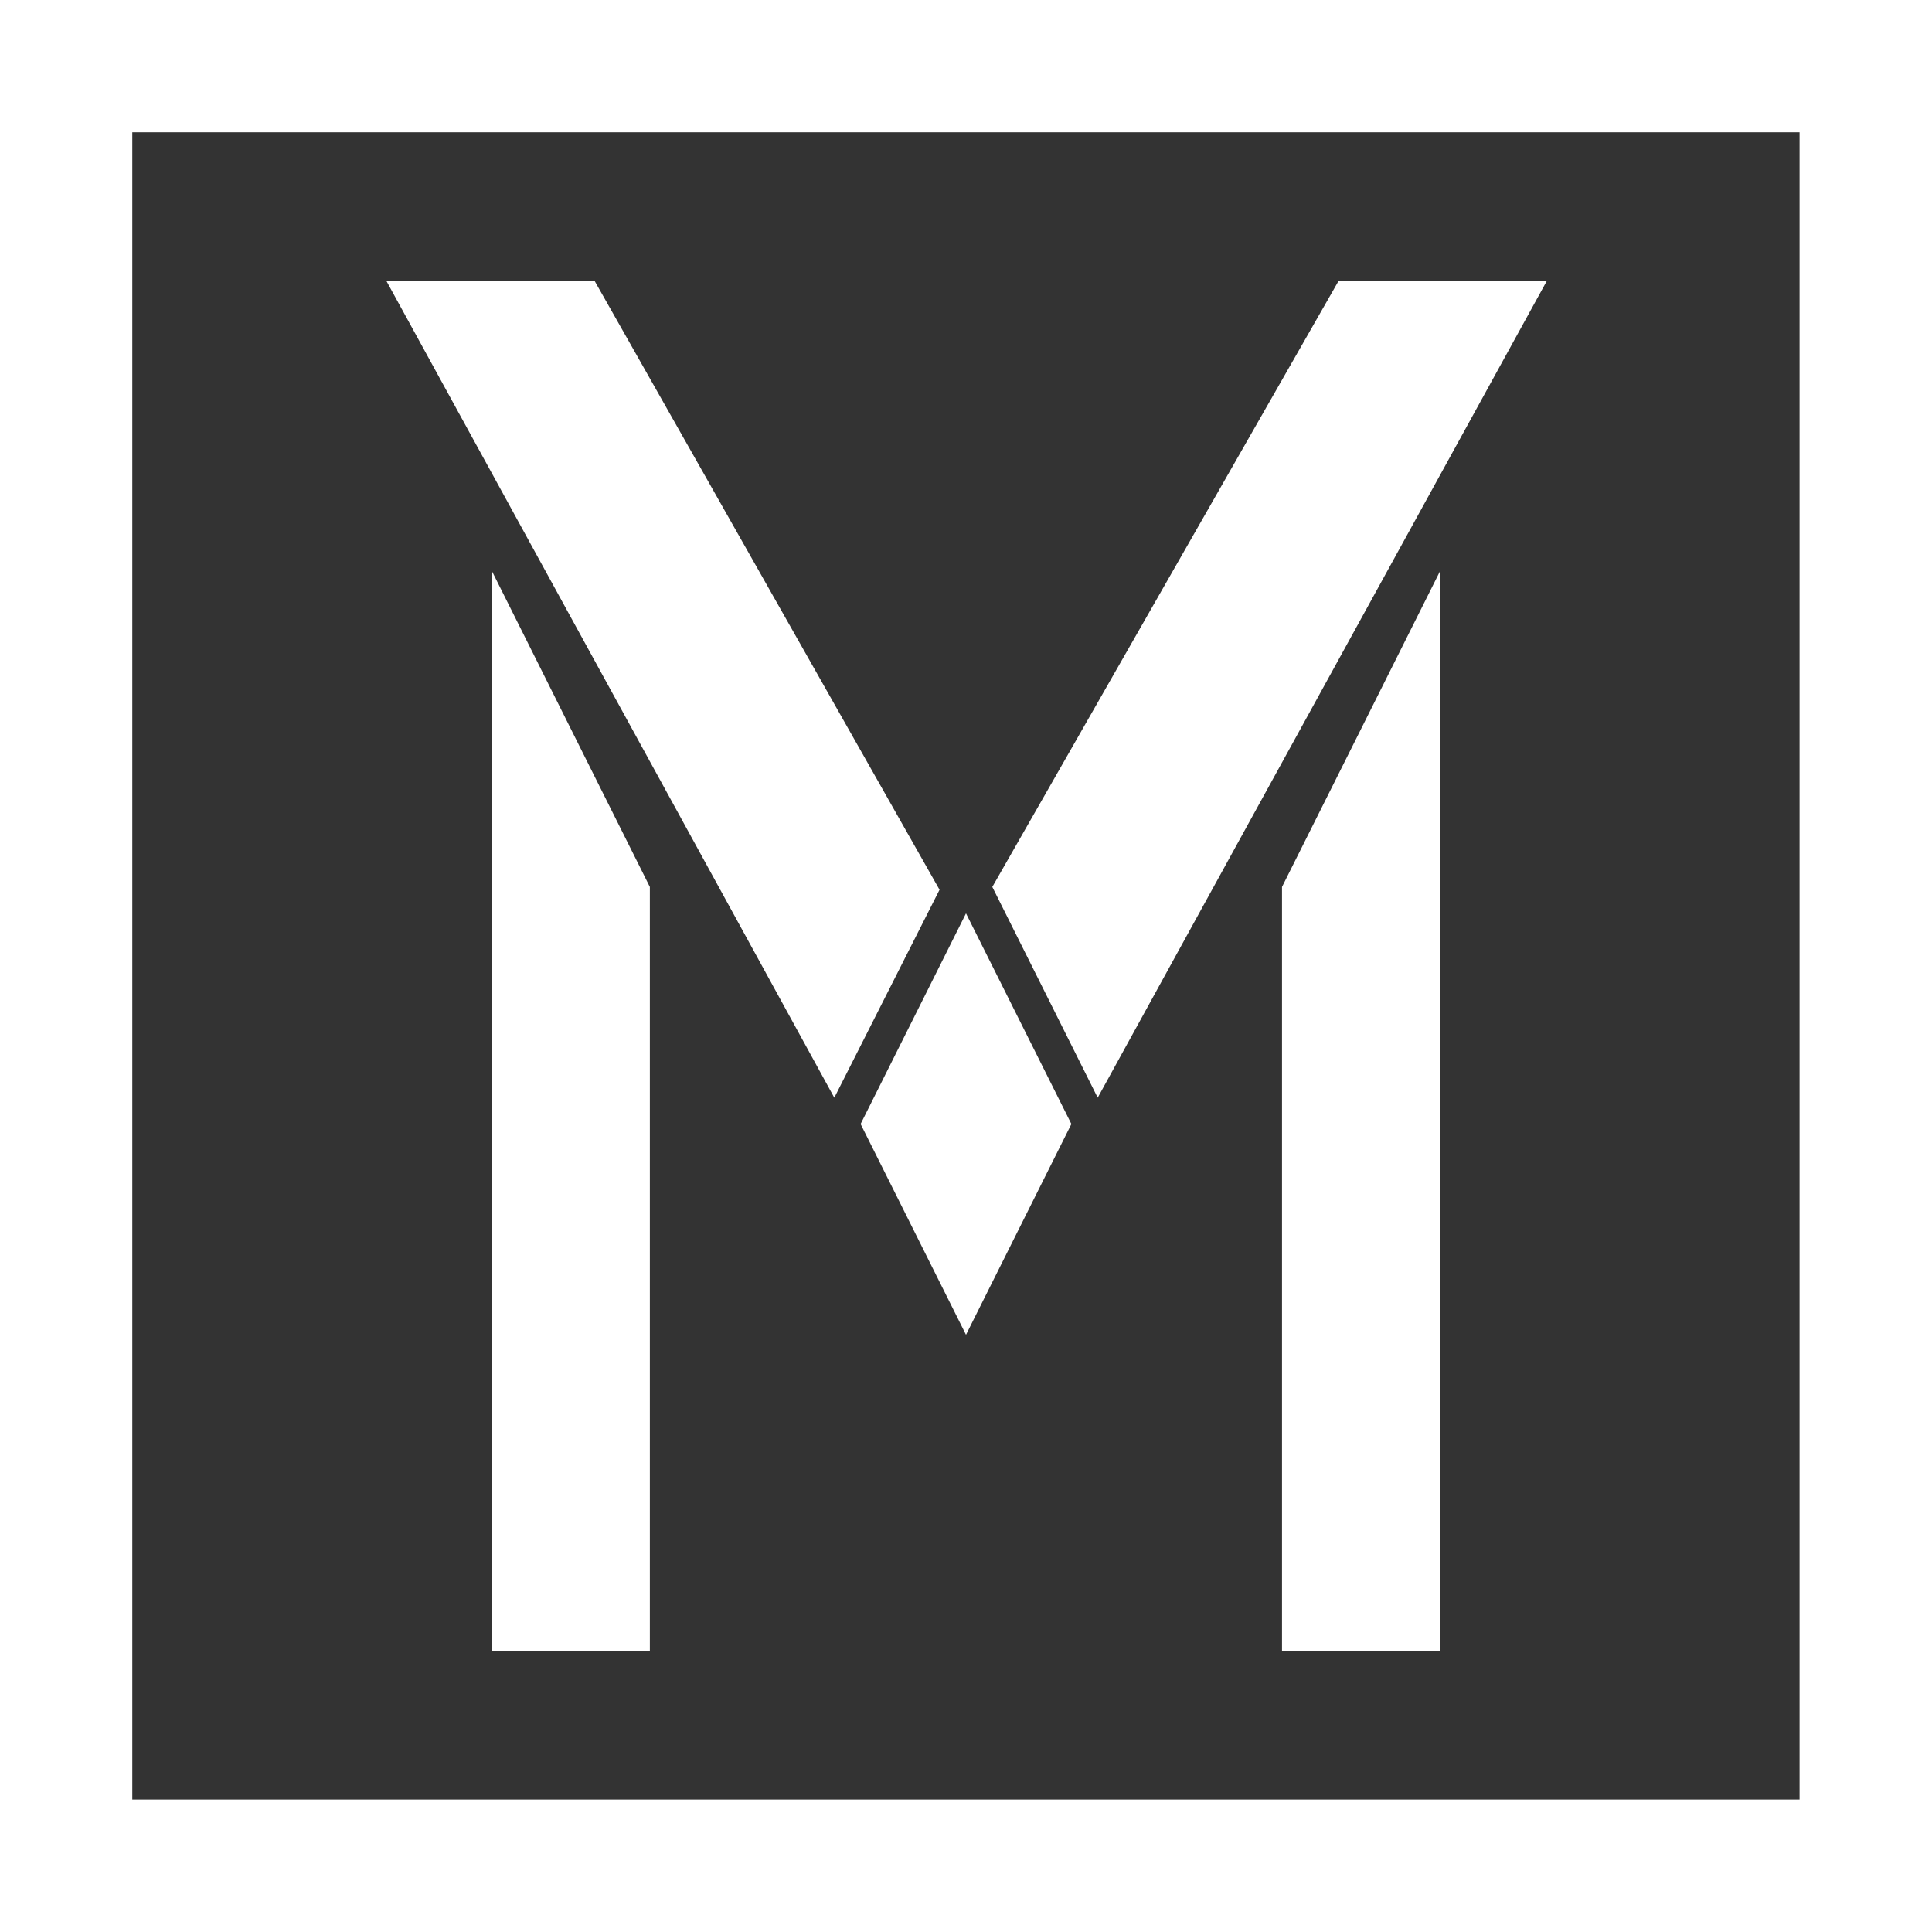 <svg xmlns="http://www.w3.org/2000/svg" id="Camada_2" data-name="Camada 2" viewBox="0 0 129.98 129.98"><rect x="0" y="0" width="129.98" height="129.98" fill="#333333" stroke="none"/><defs><style>      .cls-1 {        fill-rule: evenodd;      }      .cls-1, .cls-2 {        fill: #fff;      }    </style></defs><g id="Camada_1-2" data-name="Camada 1"><g><g><polygon class="cls-1" points="64.99 61.45 72.08 75.62 64.99 89.8 57.9 75.62 64.99 61.45"></polygon><polygon class="cls-1" points="104.06 18.91 90.05 18.91 66.76 59.67 73.85 73.85 104.06 18.91 104.06 18.91"></polygon><polygon class="cls-1" points="26 18.91 40.01 18.91 63.21 59.86 56.13 73.85 26 18.91 26 18.91"></polygon><polygon class="cls-1" points="43.72 59.67 43.72 111.07 33.09 111.07 33.09 38.41 43.72 59.67"></polygon><polygon class="cls-1" points="86.25 59.67 86.25 111.07 96.89 111.07 96.89 38.41 86.25 59.67"></polygon></g><path class="cls-2" d="M129.98,129.98H0V0h129.98v129.98ZM8.9,121.07h112.17V8.9H8.9v112.17Z"></path></g></g></svg>